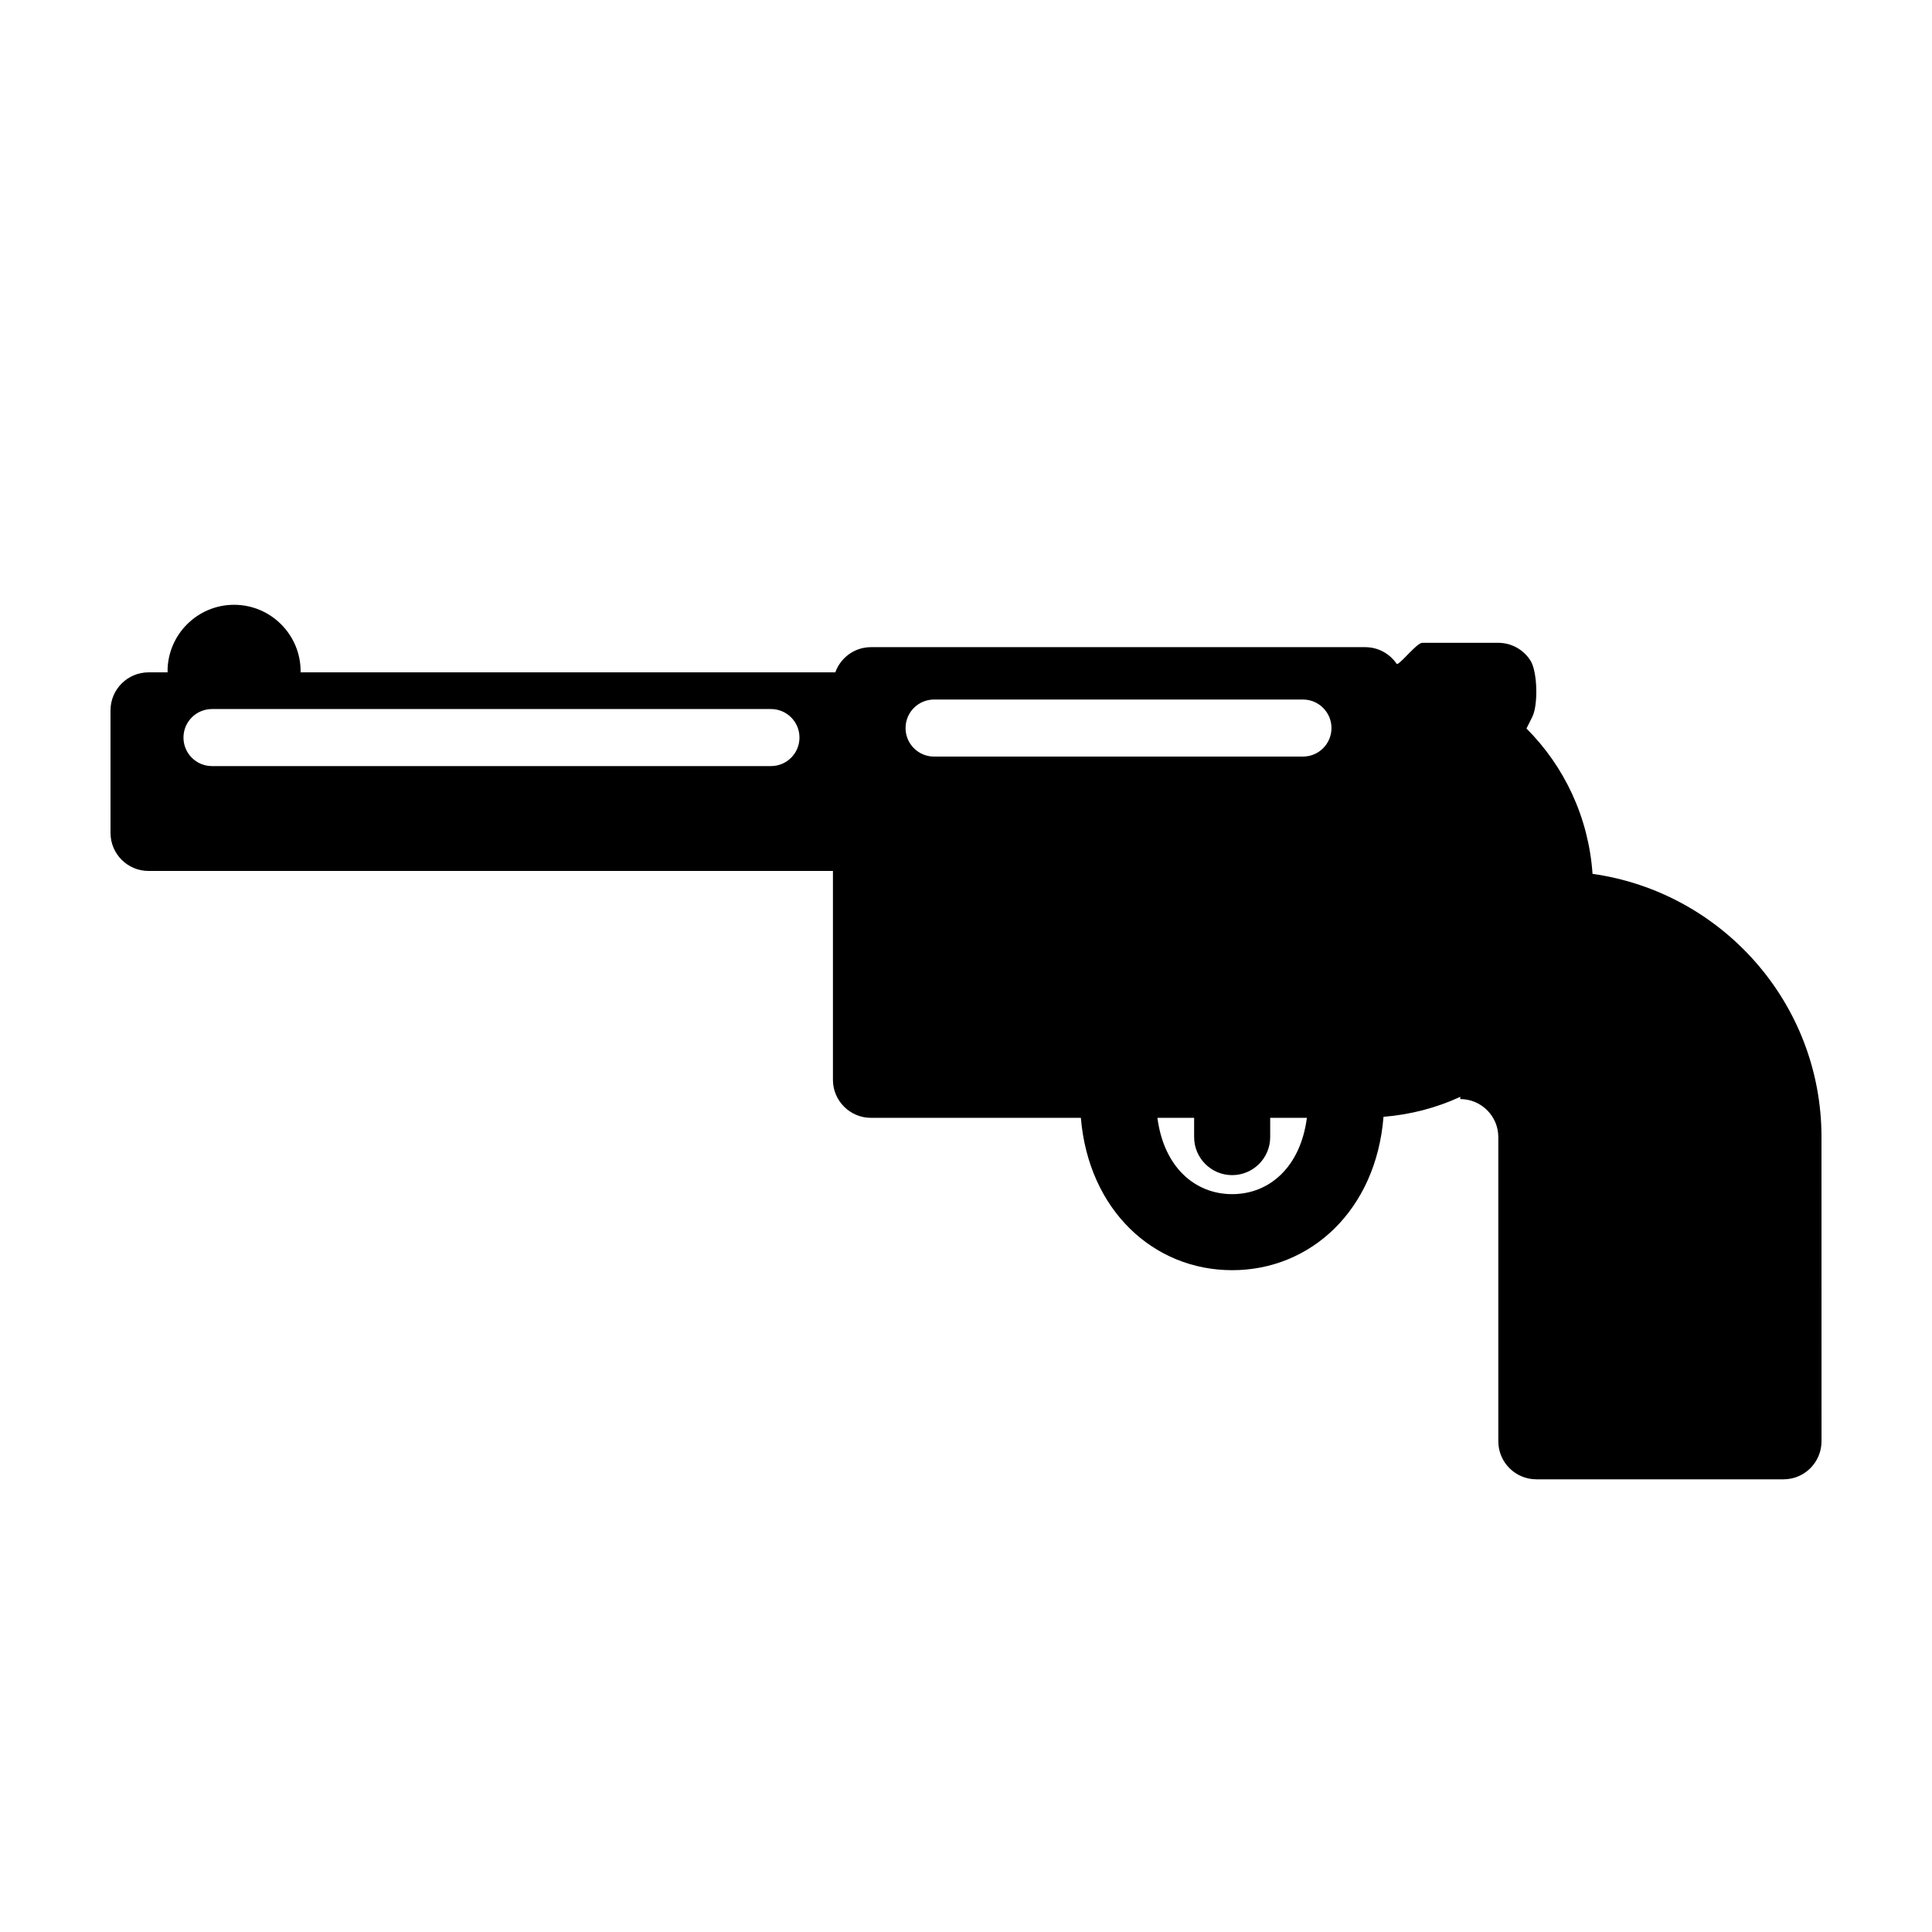 <?xml version="1.0" encoding="UTF-8"?>
<!-- Uploaded to: ICON Repo, www.svgrepo.com, Generator: ICON Repo Mixer Tools -->
<svg fill="#000000" width="800px" height="800px" version="1.1" viewBox="144 144 512 512" xmlns="http://www.w3.org/2000/svg">
 <path d="m566.04 375.58c-1.039-14.988-7.492-28.512-17.512-38.52l1.547-3.082c1.566-3.125 1.387-11.871-0.441-14.844-1.836-2.973-5.082-4.781-8.57-4.781h-20.152c-1.461 0-5.863 5.742-6.75 5.617-1.809-2.691-4.883-4.465-8.363-4.465h-130.99c-4.363 0-8.047 2.793-9.445 6.676h-141.72c0-0.098 0.023-0.18 0.023-0.273 0-9.723-7.91-17.633-17.633-17.633s-17.633 7.91-17.633 17.633c0 0.098 0.023 0.18 0.023 0.273h-5.062c-5.562 0-10.078 4.516-10.078 10.078l0.004 32.473c0 5.562 4.516 10.078 10.078 10.078h181.37v55.348c0 5.562 4.516 10.078 10.078 10.078h55.625c2.051 24.469 19.25 40.375 40.094 40.375 20.918 0 38.152-16.031 40.109-40.641 7.211-0.59 14.07-2.402 20.348-5.301v0.598c5.562 0 10.078 4.516 10.078 10.078v80.609c0 5.562 4.516 10.078 10.078 10.078h65.496c5.562 0 10.078-4.516 10.078-10.078l-0.008-80.613c0-35.543-26.438-64.941-60.668-69.762zm-217.73-28.559h-148.13c-4.176 0-7.559-3.379-7.559-7.559 0-4.176 3.379-7.559 7.559-7.559h148.13c4.176 0 7.559 3.379 7.559 7.559 0 4.176-3.383 7.559-7.559 7.559zm122.22 113.44c-9.91 0-18.121-7.227-19.801-20.223h9.727v5.106c0 5.562 4.516 10.078 10.078 10.078s10.078-4.516 10.078-10.078v-5.109h9.723c-1.684 13-9.895 20.227-19.805 20.227zm18.766-115.96h-97.754c-4.176 0-7.559-3.379-7.559-7.559 0-4.176 3.379-7.559 7.559-7.559h97.754c4.172 0 7.559 3.379 7.559 7.559 0 4.176-3.387 7.559-7.559 7.559z"/>
</svg>
